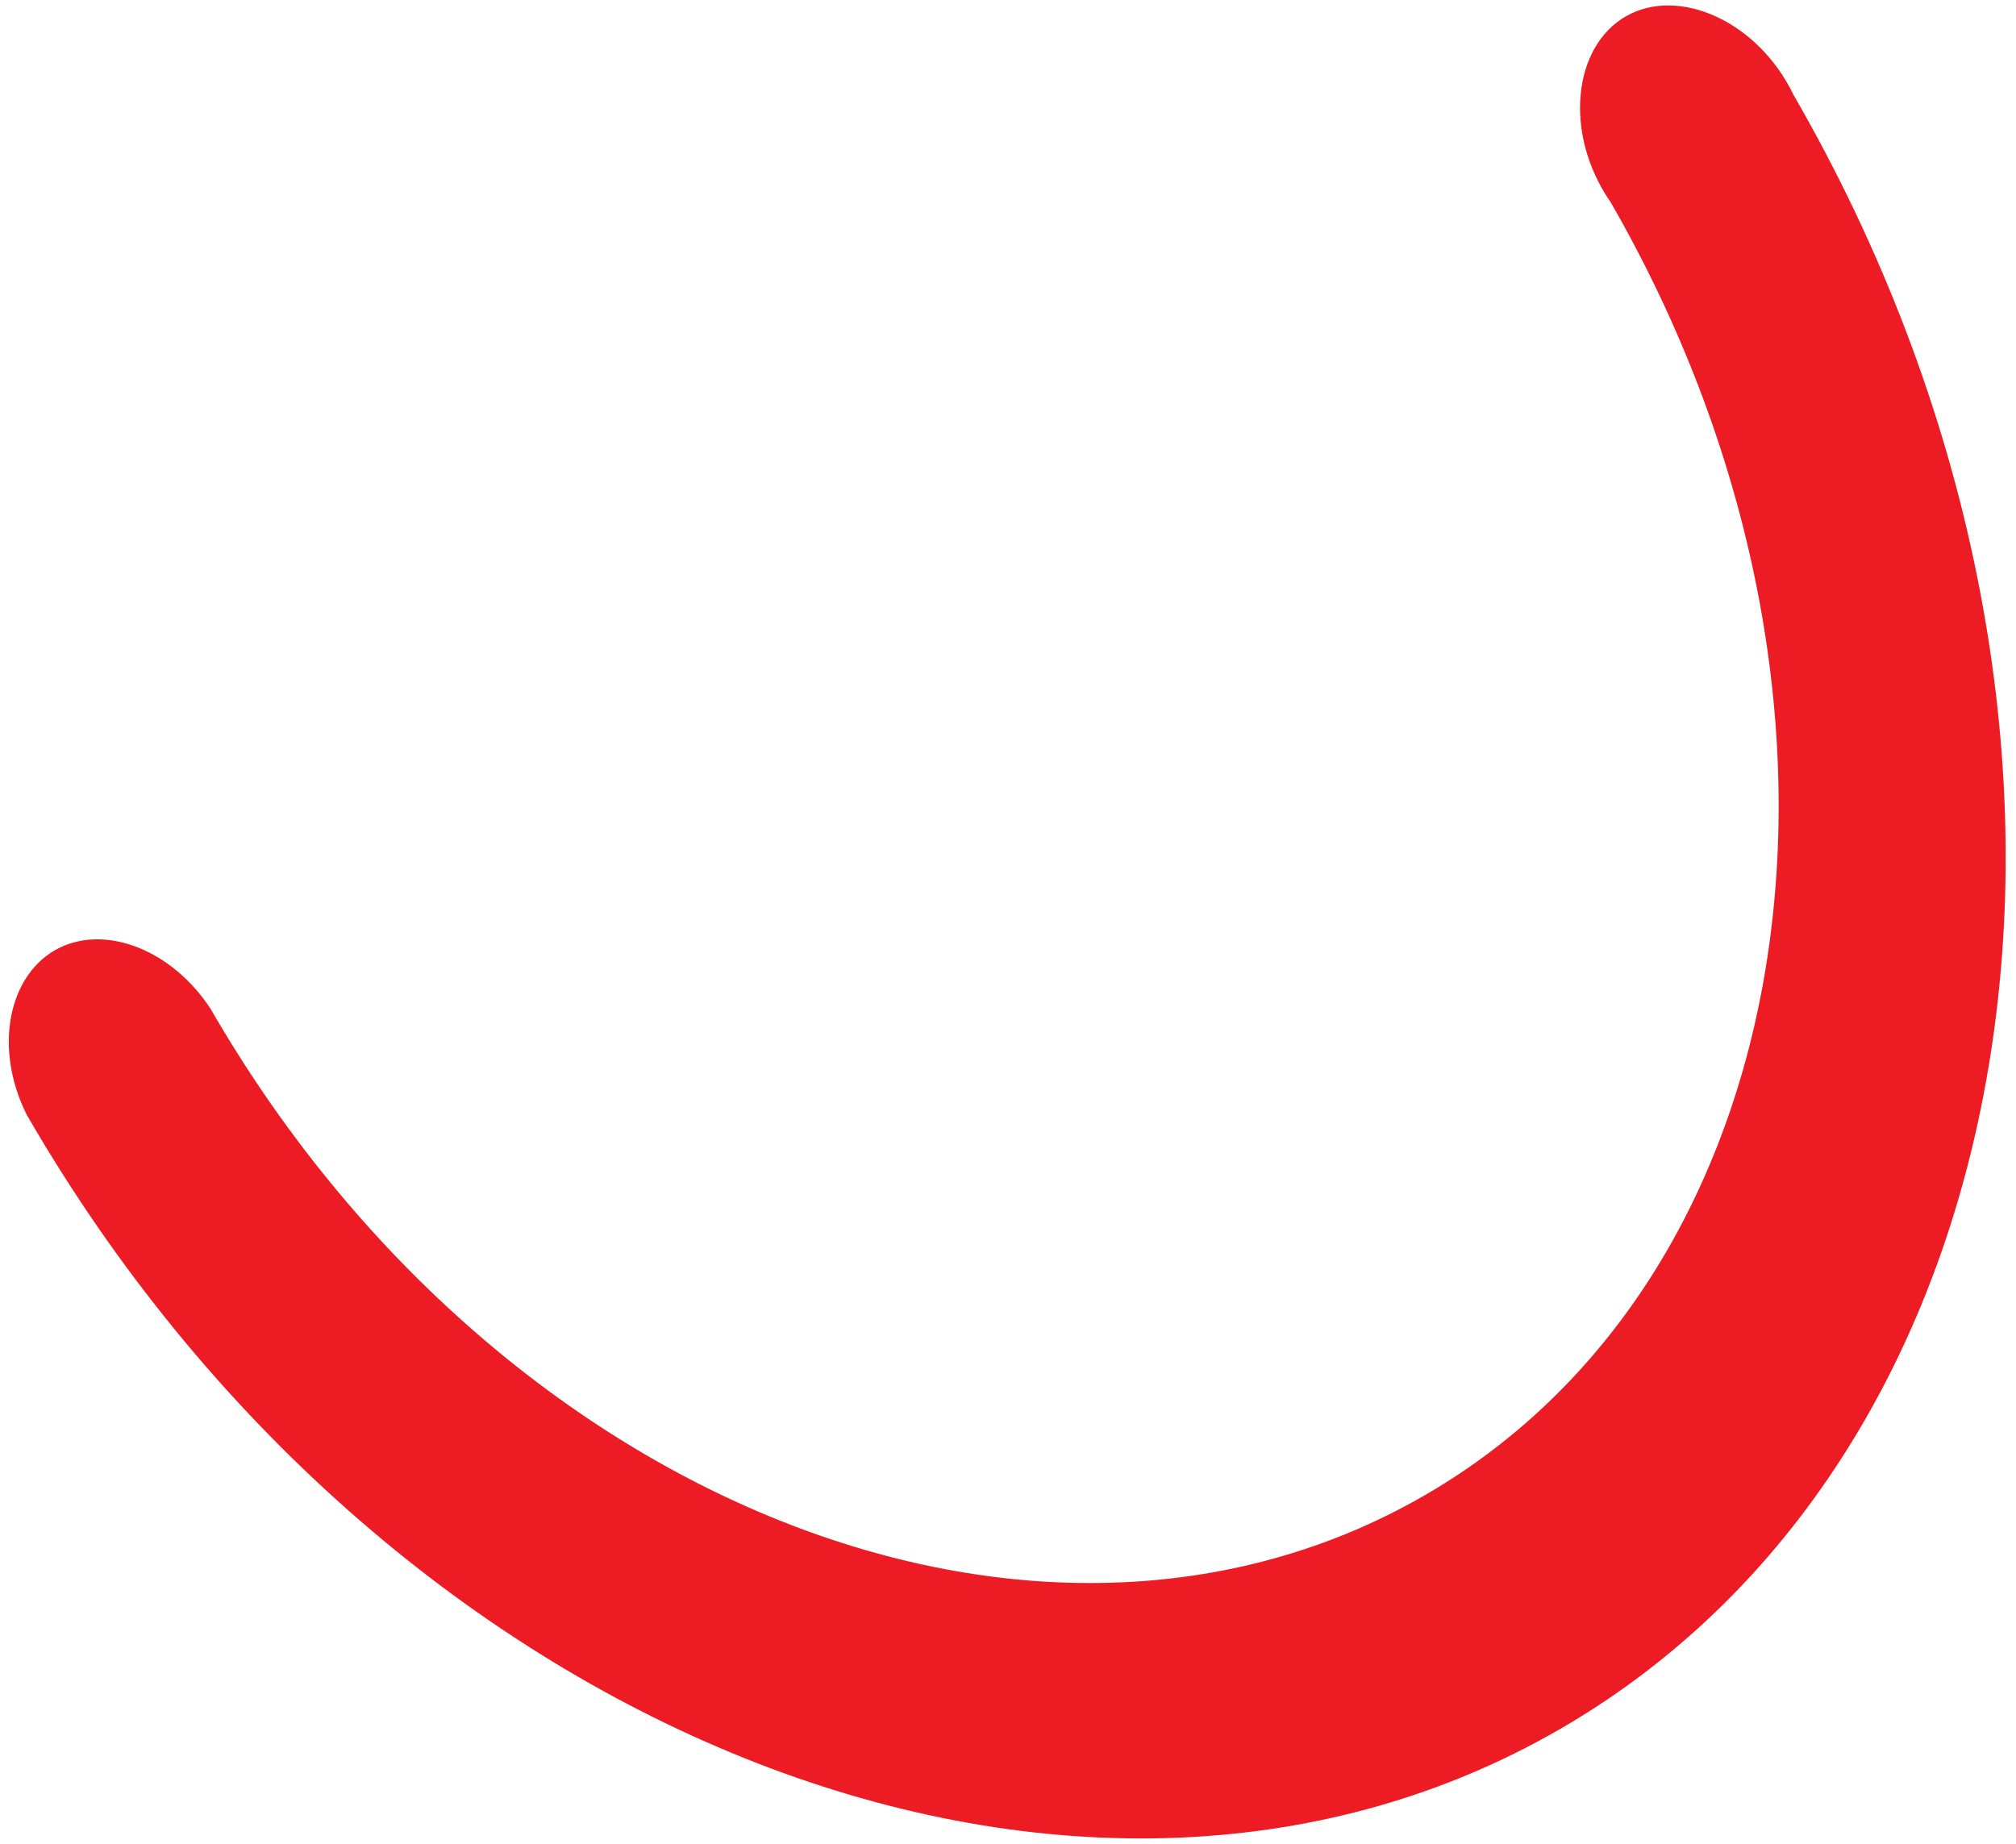 <svg width="164" height="150" viewBox="0 0 164 150" fill="none" xmlns="http://www.w3.org/2000/svg">
<path d="M130.97 16.355C154.075 56.373 147.314 103.518 115.874 121.67C84.435 139.821 40.236 122.098 17.131 82.08C14.014 77.31 8.682 75.231 4.842 77.111C0.709 79.135 -0.585 85.215 2.183 90.71C31.157 140.894 87.439 163.462 126.862 140.701C166.286 117.94 175.079 58.257 145.908 7.73C143.026 1.737 136.577 -1.135 132.276 1.321C127.955 3.789 127.193 10.838 130.96 16.36L130.97 16.355Z" fill="#ED1C24"/>
</svg>

